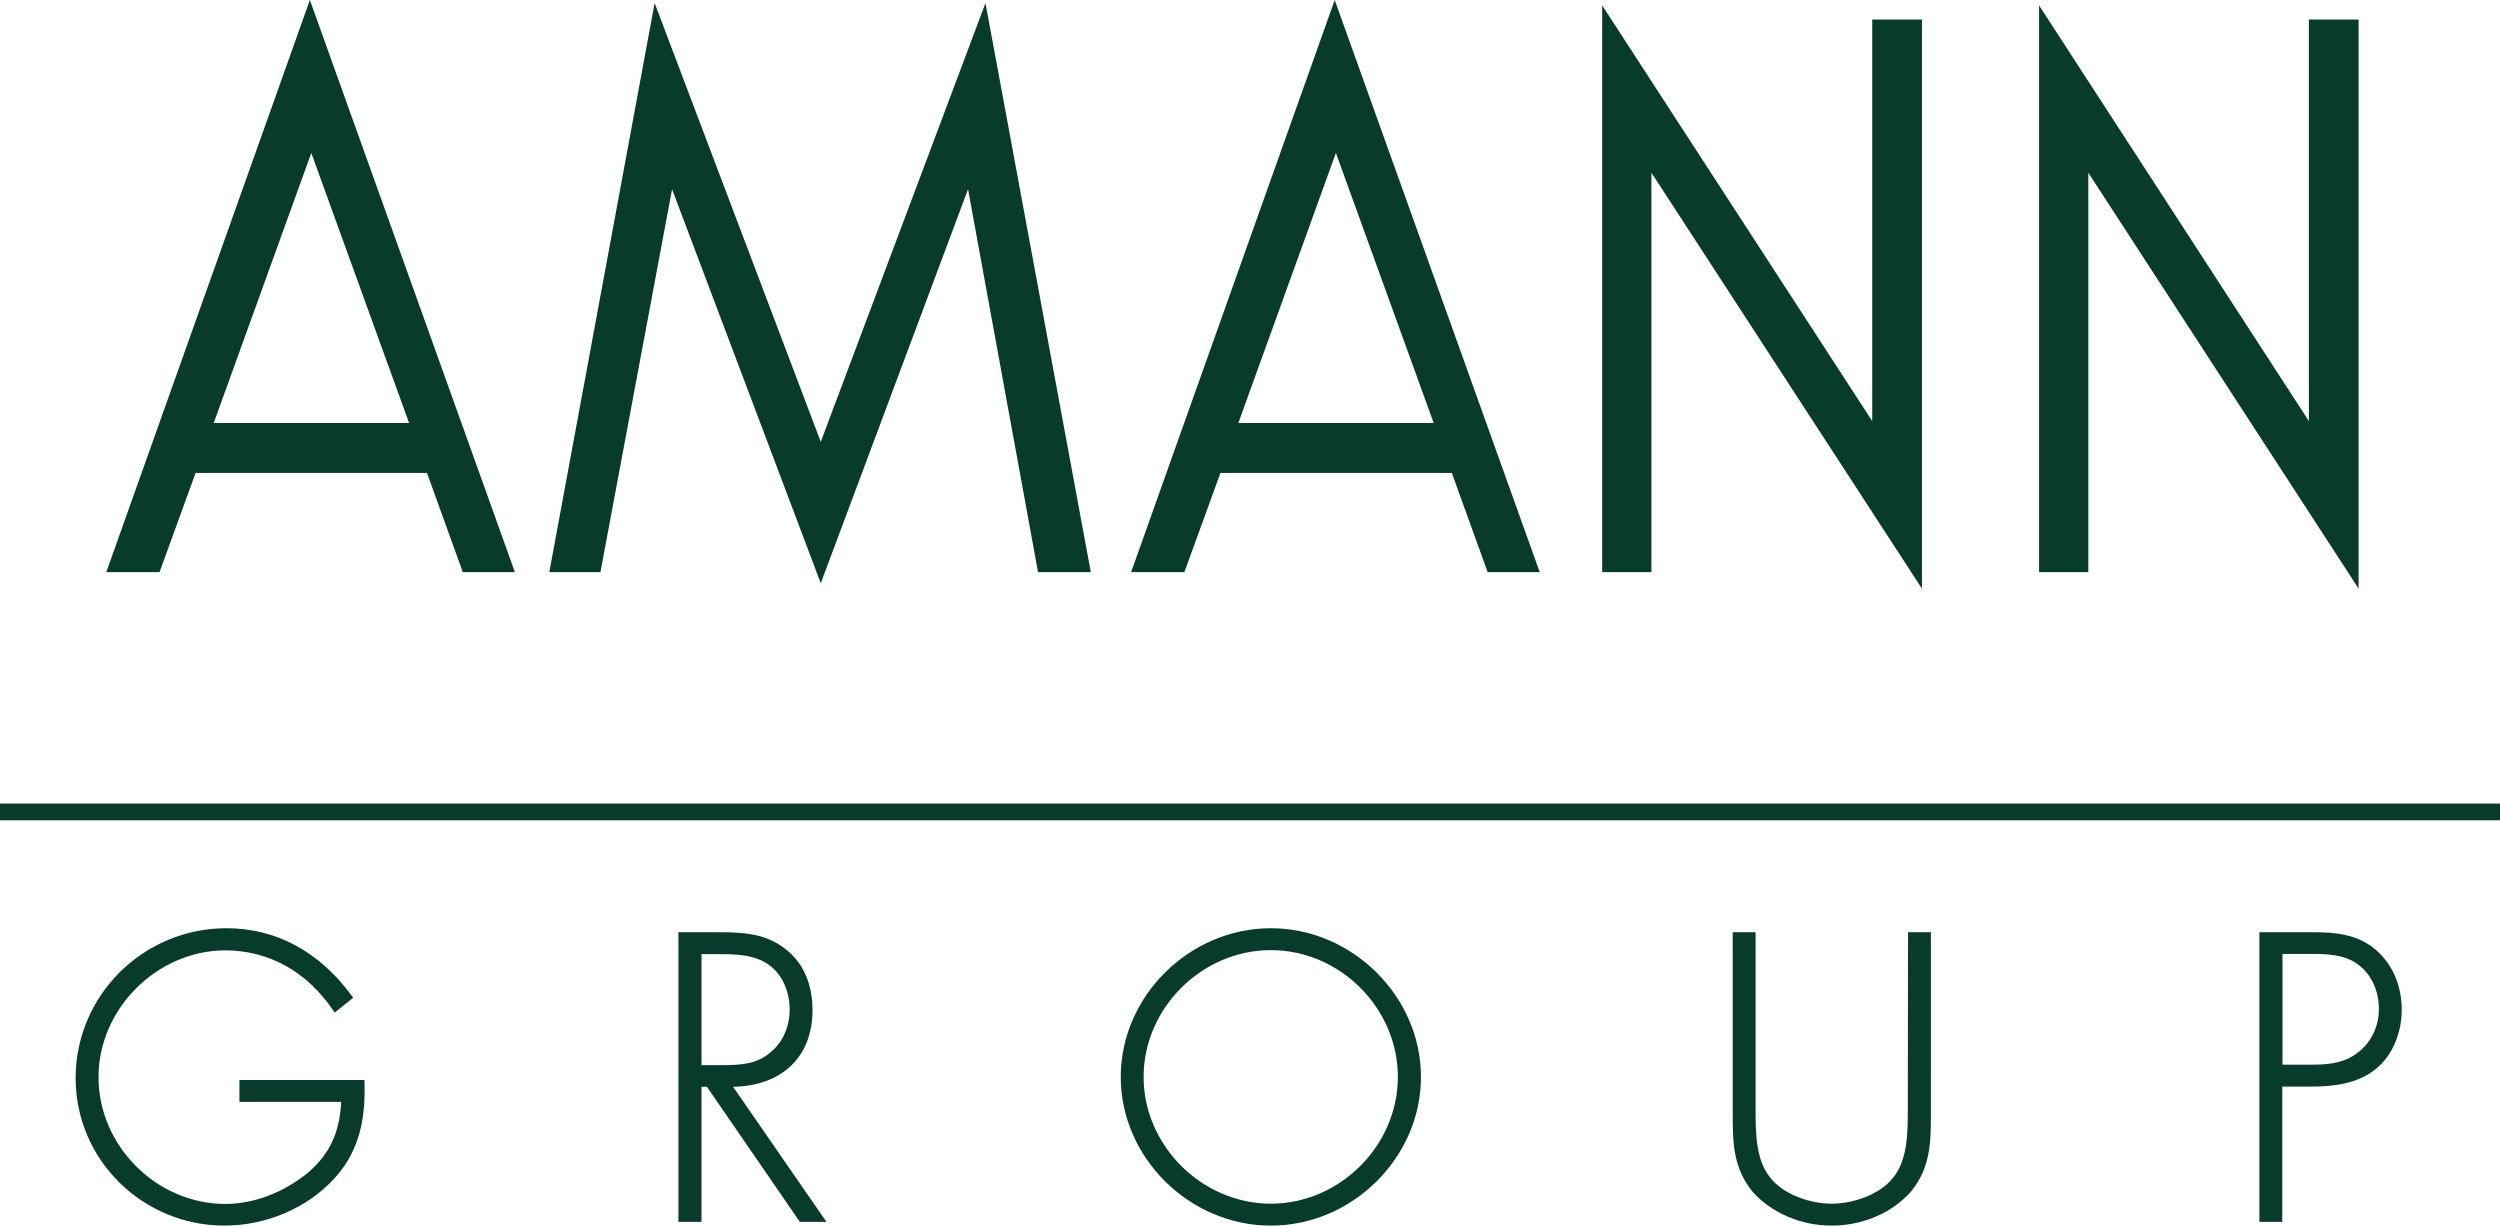 <svg xmlns="http://www.w3.org/2000/svg" id="Capa_2" data-name="Capa 2" viewBox="0 0 106.09 52.01"><g id="Capa_1-2" data-name="Capa 1"><g><path d="M15.46,45.83h-5.3v.93h4.32c-.07,1.32-.5,2.23-1.43,3.02-1.04.84-2.29,1.31-3.49,1.31-2.91,0-5.38-2.46-5.38-5.38s2.51-5.38,5.38-5.38c1.85,0,3.48.91,4.58,2.55l.06.09.79-.63-.06-.08c-1.37-1.87-3.21-2.87-5.32-2.87-3.53,0-6.4,2.85-6.4,6.36s2.89,6.26,6.31,6.26c1.77,0,3.51-.74,4.66-1.99,1.19-1.29,1.32-2.79,1.29-4.09" style="fill: #093b2c;"></path><path d="M34.48,42.87c0-.82-.22-1.95-1.26-2.68-.87-.63-1.9-.63-2.82-.63h-1.61v12.29h.98v-5.73h.23l3.94,5.73h1.13l-3.96-5.73c2.08-.04,3.37-1.28,3.37-3.25M33.51,42.83c0,.75-.3,1.42-.82,1.83-.57.5-1.26.54-2.05.54h-.87v-4.71h.77c.6,0,1.23.02,1.75.26.9.4,1.22,1.34,1.22,2.08" style="fill: #093b2c;"></path><path d="M53.93,39.39c-3.46,0-6.37,2.89-6.37,6.31s2.91,6.31,6.37,6.31,6.37-2.89,6.37-6.31-2.92-6.31-6.37-6.31M59.32,45.7c0,2.92-2.47,5.38-5.39,5.38s-5.4-2.46-5.4-5.38,2.47-5.38,5.4-5.38,5.39,2.46,5.39,5.38" style="fill: #093b2c;"></path><path d="M80.96,46.97c0,1.08,0,2.21-.6,2.98-.6.78-1.78,1.13-2.63,1.13s-2.03-.35-2.63-1.13c-.6-.77-.6-1.9-.6-2.98v-7.41h-.97v7.64c0,1.25,0,2.33.84,3.37.8.9,2.05,1.44,3.36,1.44s2.57-.54,3.37-1.45c.84-1.04.84-2.12.84-3.36v-7.64h-.97" style="fill: #093b2c;"></path><path d="M100.8,40.29c-.79-.67-1.76-.73-2.68-.73h-2.24v12.29h.97v-5.74h1.26c.79,0,1.94-.08,2.76-.79.65-.54,1.05-1.48,1.05-2.47,0-1.04-.4-1.95-1.12-2.56M98.15,45.18h-1.29v-4.7h1.17c.64,0,1.45,0,2.05.46.54.4.87,1.1.87,1.87,0,.69-.26,1.29-.75,1.74-.58.52-1.24.63-2.04.63" style="fill: #093b2c;"></path><rect y="34.1" width="106.09" height=".71" style="fill: #093b2c;"></rect><polyline points="23.31 24.28 27.78 .13 34.83 18.75 41.82 .13 46.29 24.28 44.05 24.28 41.08 8.03 34.83 24.75 28.52 8.03 25.48 24.28" style="fill: #093b2c; fill-rule: evenodd;"></polyline><polyline points="67.99 24.28 67.99 .23 79.45 17.87 79.45 .83 81.56 .83 81.56 24.98 70.08 7.33 70.08 24.28" style="fill: #093b2c; fill-rule: evenodd;"></polyline><polyline points="86.53 24.28 86.53 .23 97.98 17.87 97.98 .83 100.09 .83 100.09 24.98 88.62 7.33 88.62 24.28" style="fill: #093b2c; fill-rule: evenodd;"></polyline><path d="M17.36,17.95l-4.15-11.46-4.14,11.46M4.51,24.28L13.15,0l8.7,24.28h-2.21l-1.52-4.21h-9.82l-1.53,4.21h-2.27Z" style="fill: #093b2c; fill-rule: evenodd;"></path><path d="M60.84,17.95l-4.15-11.46-4.14,11.46M48,24.28L56.64,0l8.7,24.28h-2.21l-1.52-4.21h-9.82l-1.53,4.21h-2.27Z" style="fill: #093b2c; fill-rule: evenodd;"></path></g></g></svg>